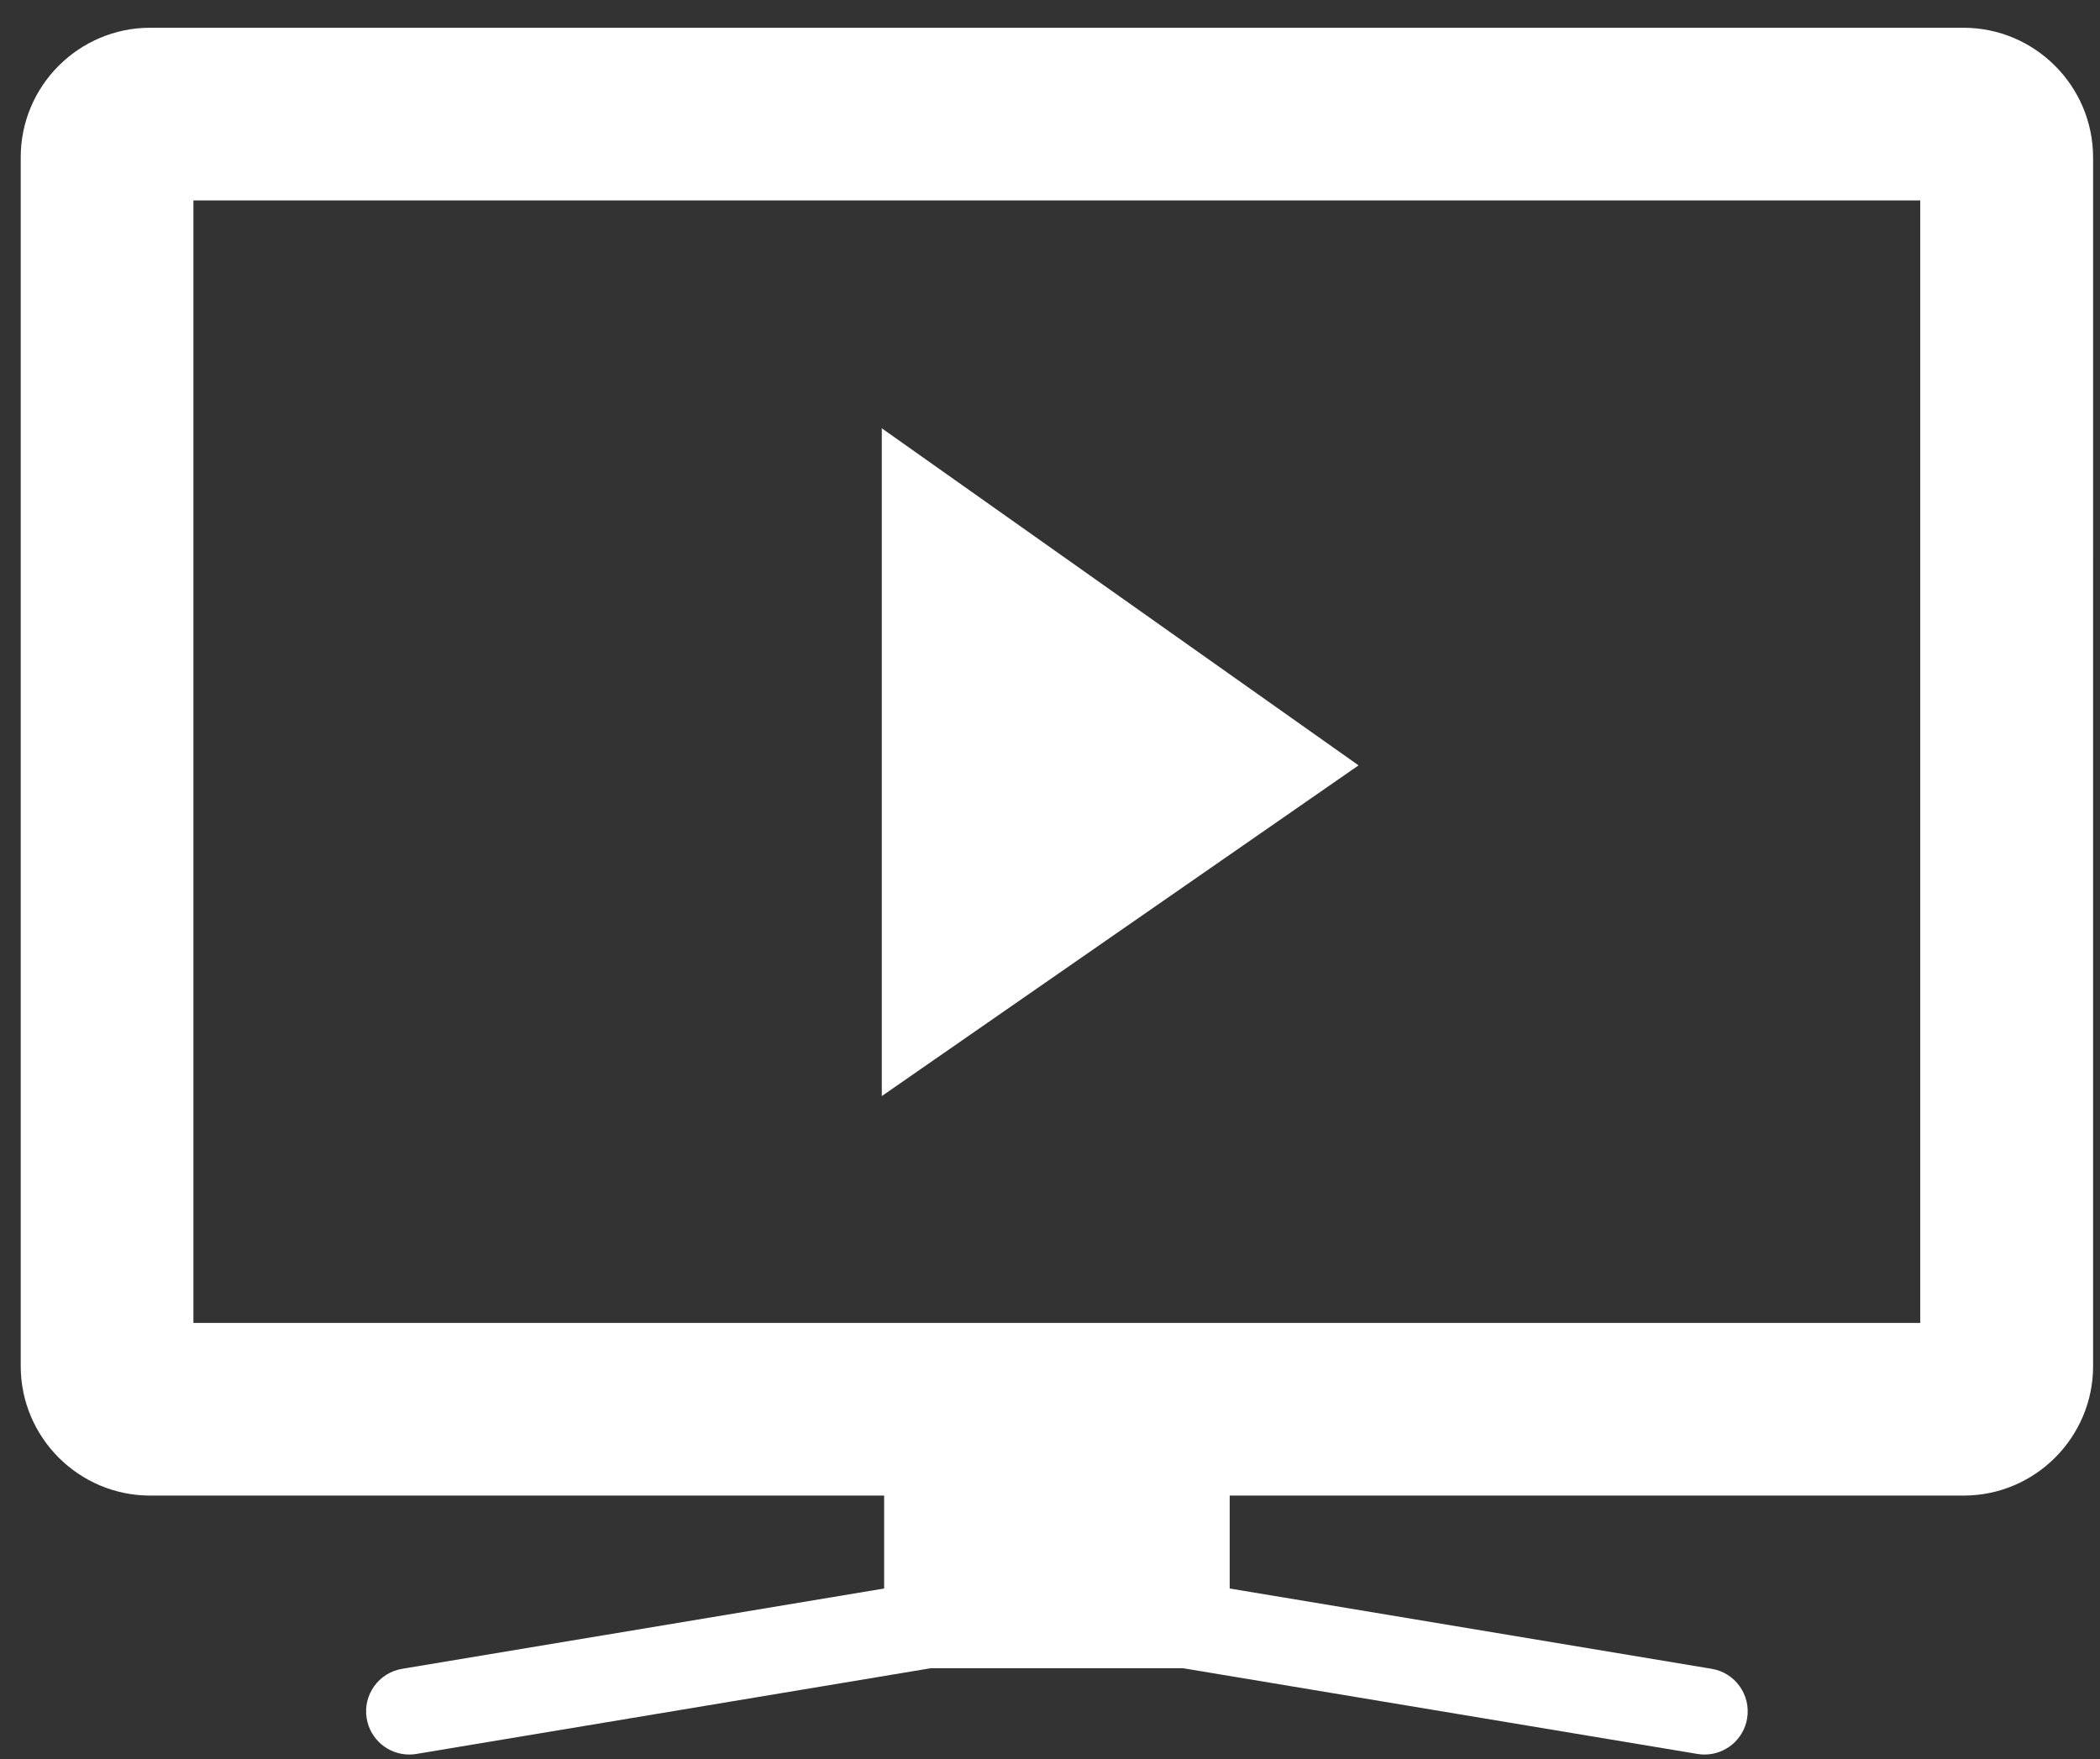 <?xml version="1.0" encoding="utf-8"?>
<!-- Generator: Adobe Illustrator 16.0.3, SVG Export Plug-In . SVG Version: 6.00 Build 0)  -->
<!DOCTYPE svg PUBLIC "-//W3C//DTD SVG 1.1//EN" "http://www.w3.org/Graphics/SVG/1.1/DTD/svg11.dtd">
<svg version="1.1" id="Layer_1" xmlns="http://www.w3.org/2000/svg" xmlns:xlink="http://www.w3.org/1999/xlink" x="0px" y="0px"
	 width="456px" height="382px" viewBox="170.5 31.5 456 382" enable-background="new 170.5 31.5 456 382" xml:space="preserve">
<rect x="170.5" y="31.5" width="456" height="382" fill="#333333" stroke="none"/>
<g>
	<g>
		<path fill="#ffffff" d="M596.84,37.526H203.123C187.617,37.526,175,50.143,175,65.648v262.479
			c0,15.505,12.617,28.121,28.123,28.121h159.361v20.175l-104.653,17.436c-5.1,0.844-8.568,5.681-7.706,10.78
			c0.769,4.594,4.725,7.837,9.243,7.837c0.506,0,1.031-0.038,1.556-0.131l111.722-18.617h54.708l111.723,18.617
			c0.523,0.094,1.03,0.131,1.556,0.131c4.5,0,8.476-3.244,9.243-7.837c0.844-5.101-2.605-9.938-7.706-10.78l-104.653-17.437v-20.175
			h159.361c15.505,0,28.122-12.616,28.122-28.121V65.648C624.962,50.143,612.345,37.526,596.84,37.526z M587.465,318.751H212.497
			V75.022h374.969L587.465,318.751L587.465,318.751z"/>
	</g>
</g>
<polygon fill="#ffffff" points="361.976,124.5 361.976,269.5 465.5,197.691 "/>
</svg>
